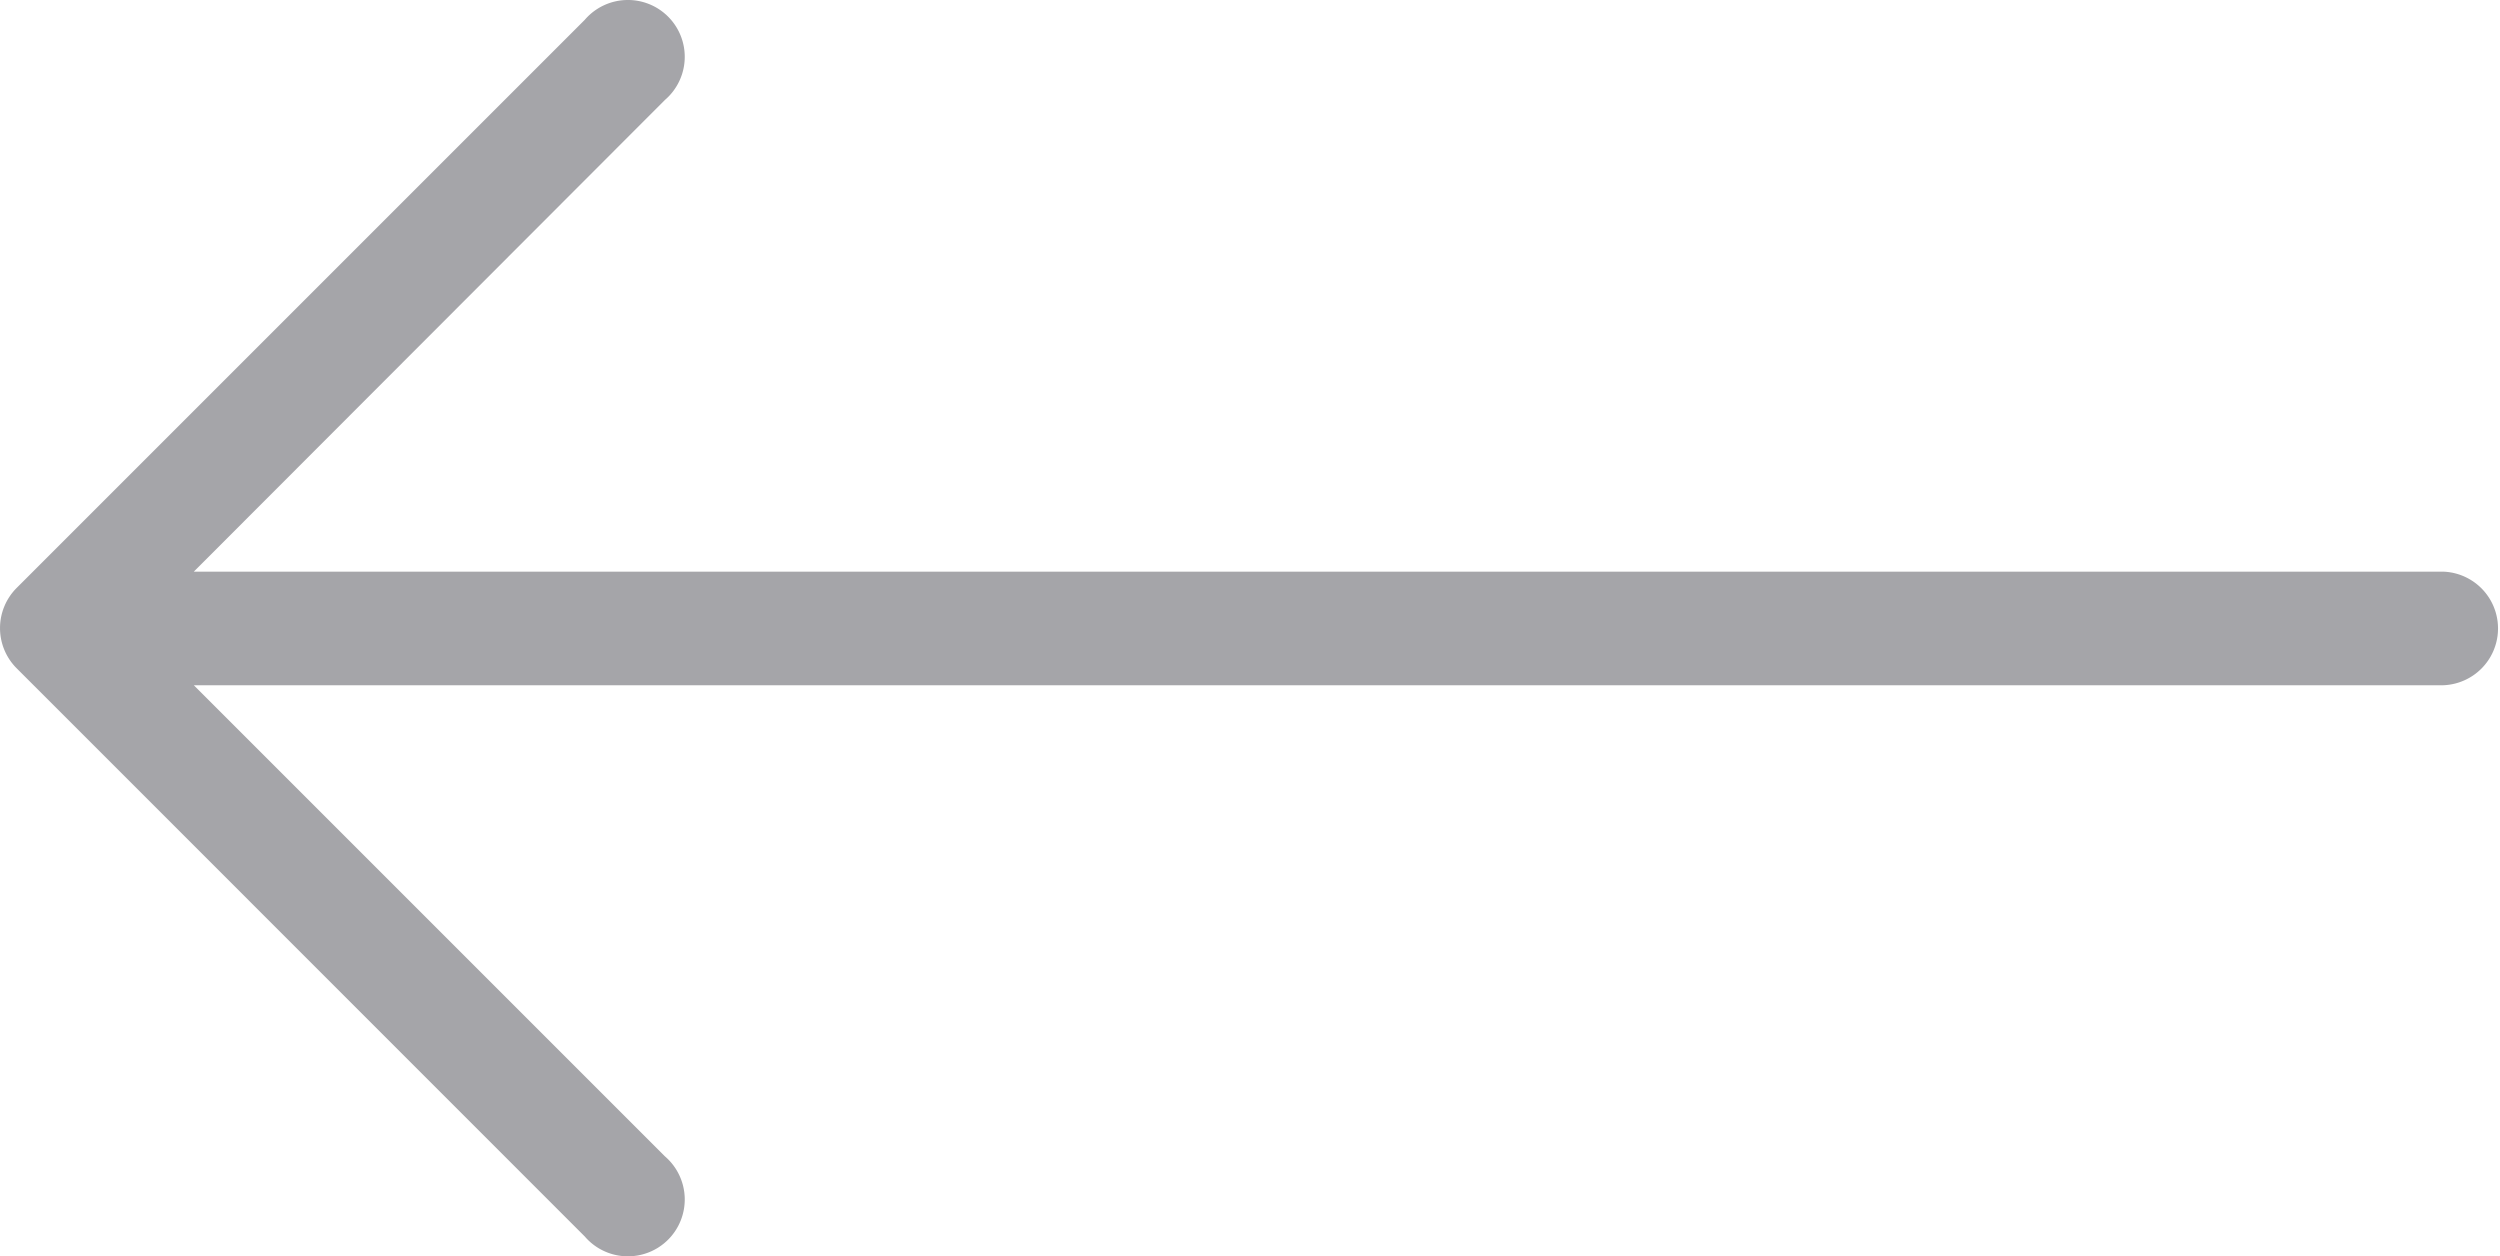<svg xmlns="http://www.w3.org/2000/svg" width="33.692" height="16.929" viewBox="0 0 33.692 16.929">
  <path id="Path_3104" data-name="Path 3104" d="M.223,135.294l7.657-7.657a.766.766,0,1,1,1.08,1.08l-6.348,6.356H32.927a.766.766,0,0,1,0,1.531H2.612l6.348,6.348a.766.766,0,1,1-1.08,1.08L.223,136.374a.766.766,0,0,1,0-1.08Z" transform="translate(0 -127.369)" fill="#292933" opacity="0.42"/>
</svg>
